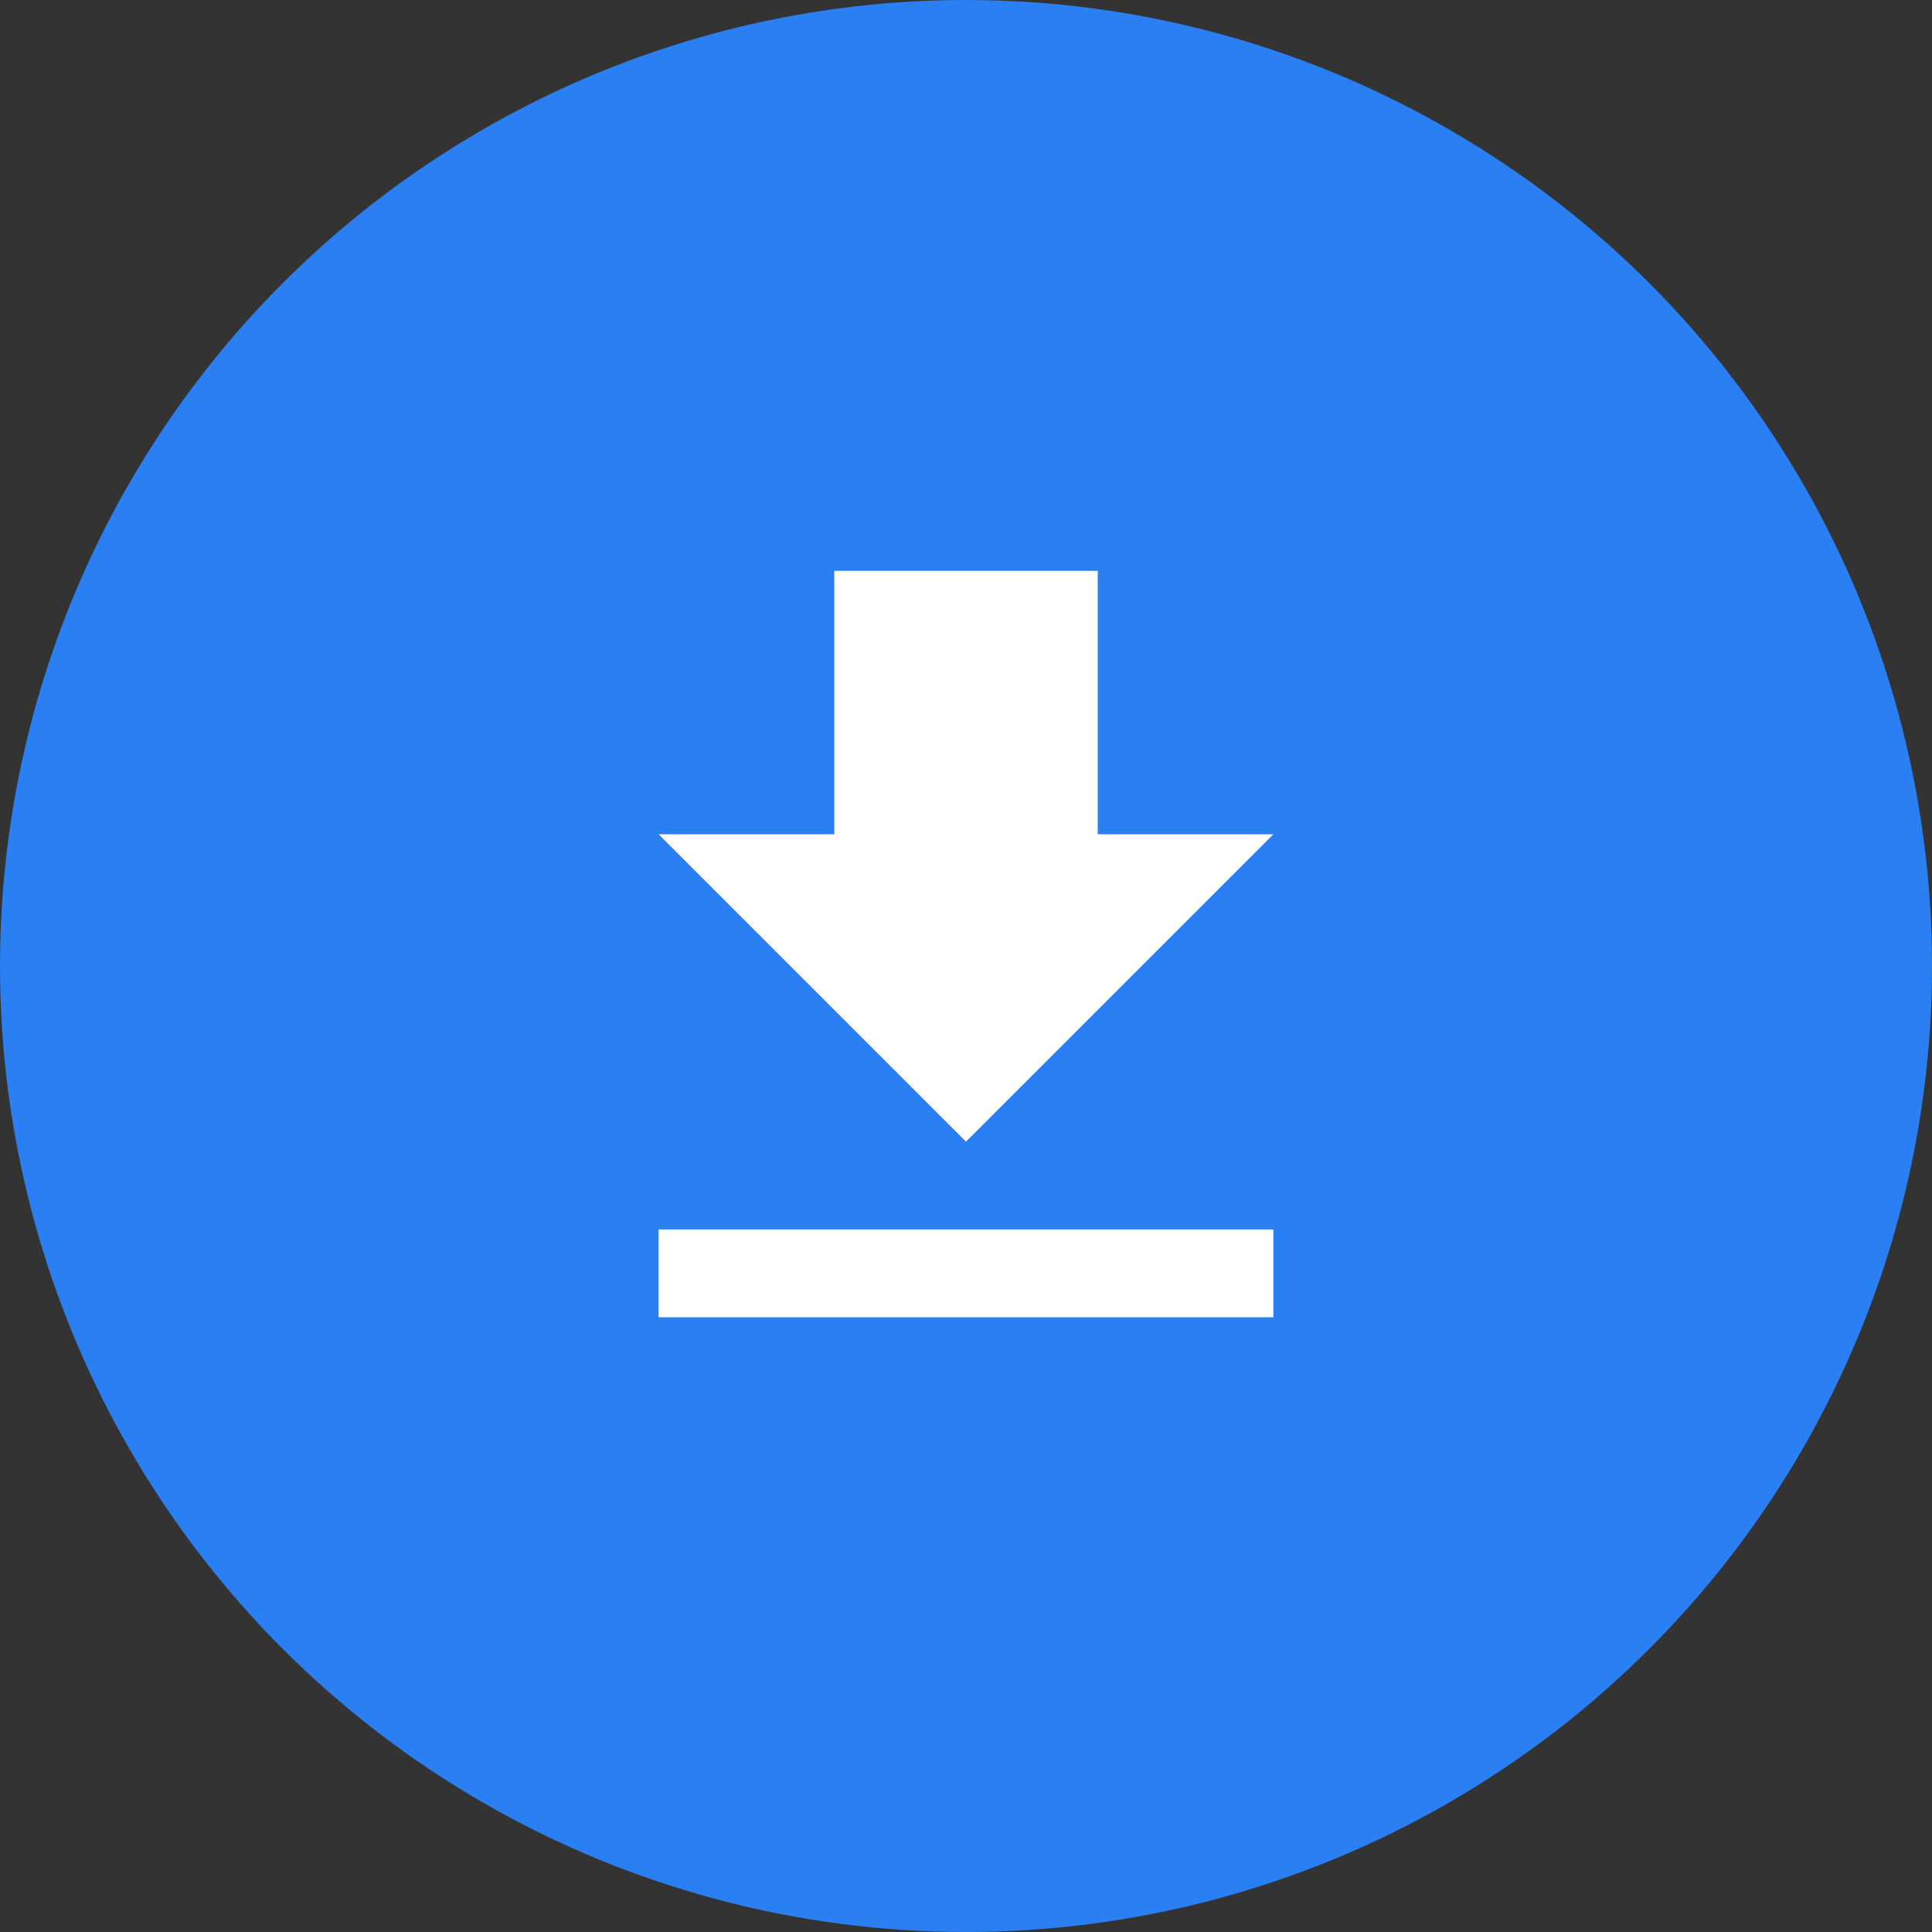 <svg width="44" height="44" viewBox="0 0 44 44" xmlns="http://www.w3.org/2000/svg"><rect x="0" y="0" width="44" height="44" fill="#333333" stroke="none"/><title>download</title><desc>Created with Sketch.</desc><g fill="none"><circle fill="#2A7FF2" cx="22" cy="22" r="22"/><g fill="#fff"><path d="M10 10h24v24h-24z" fill="none"/><path d="M29 19h-4v-6h-6v6h-4l7 7 7-7zm-14 9v2h14v-2h-14z"/></g></g></svg>